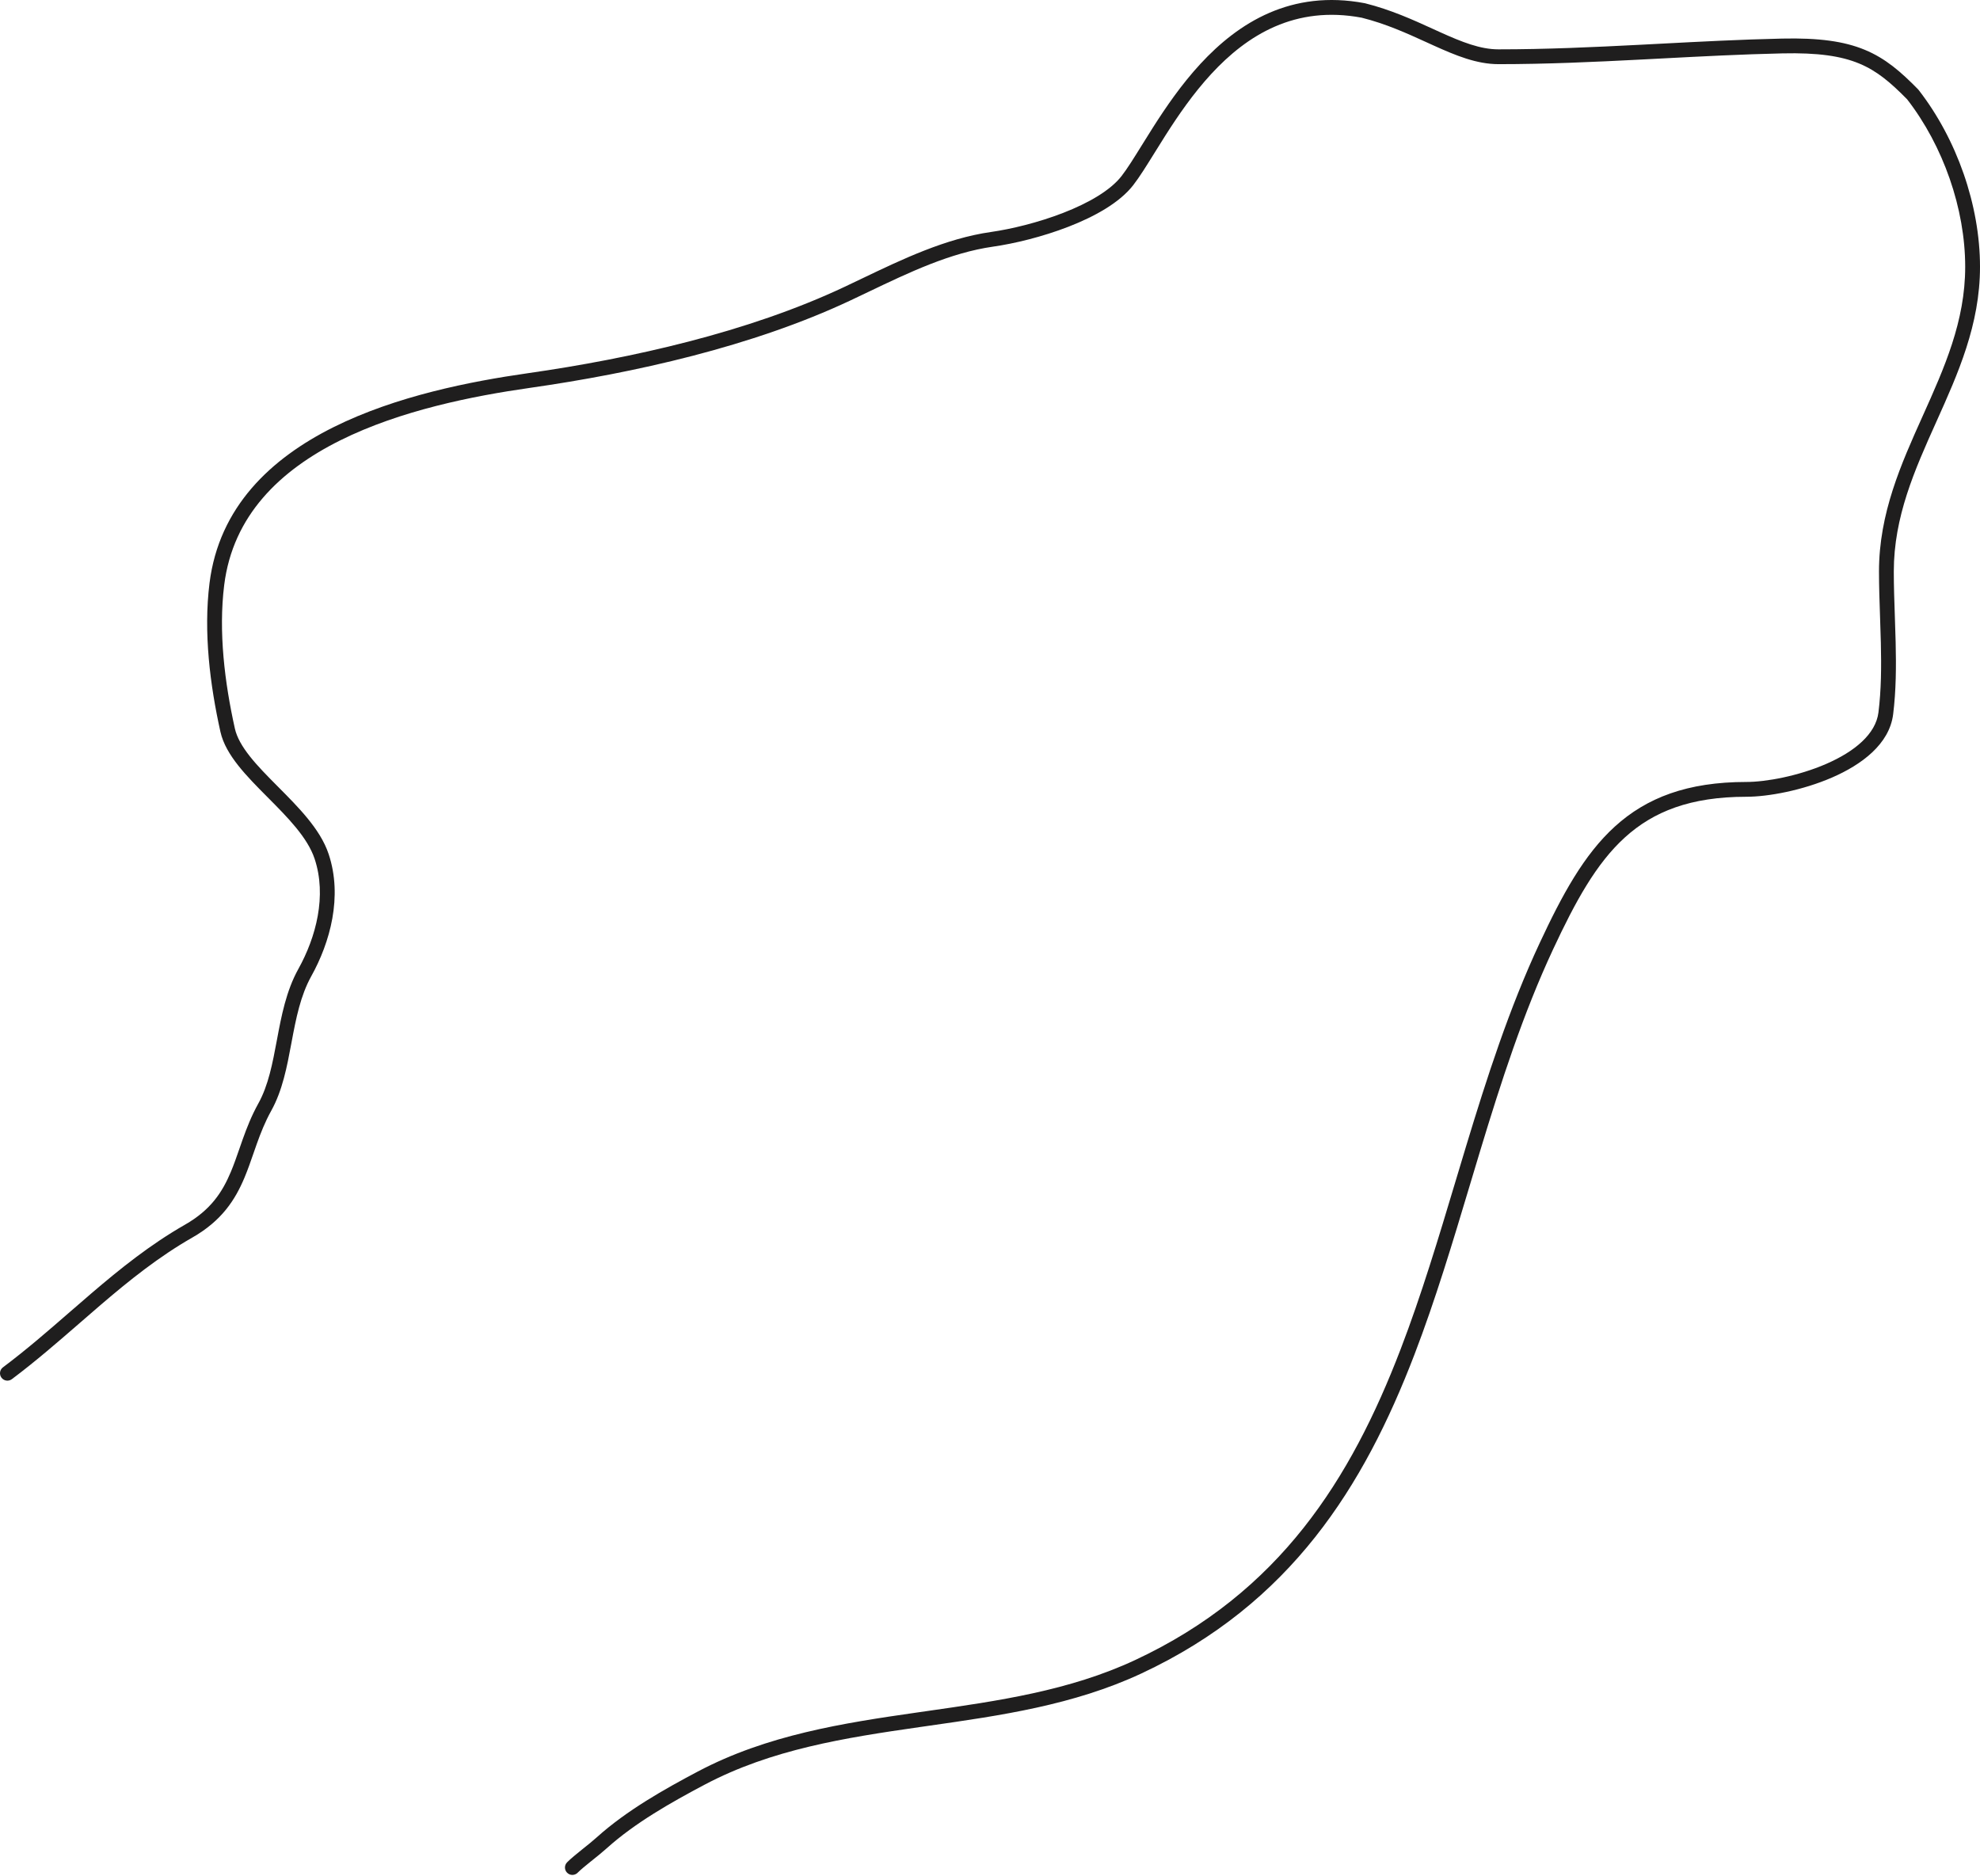 <?xml version="1.0" encoding="UTF-8"?> <svg xmlns="http://www.w3.org/2000/svg" width="535" height="507" viewBox="0 0 535 507" fill="none"> <path fill-rule="evenodd" clip-rule="evenodd" d="M312.012 41.221C309.833 44.733 307.891 47.864 306.193 50.047C302.474 54.828 295.696 58.552 288.723 61.261C281.672 64 274.07 65.832 268.341 66.651C256.744 68.308 245.665 73.607 234.658 78.873C233.027 79.653 231.397 80.433 229.768 81.2C203.295 93.657 171.317 100.799 143.149 104.823C127.787 107.018 108.213 110.888 91.911 119.015C75.636 127.13 62.927 139.318 60.581 158.085C59 170.738 60.71 184.49 63.461 196.869C63.994 199.267 65.421 201.745 67.514 204.393C69.602 207.033 72.221 209.684 74.991 212.472L75.216 212.698C77.886 215.384 80.677 218.192 83.064 221.106C85.517 224.101 87.641 227.32 88.8 230.798C92.643 242.329 89.17 254.696 84.122 263.782C81.184 269.07 79.991 275.193 78.788 281.614L78.708 282.042C77.555 288.203 76.346 294.665 73.285 300.175C71.619 303.173 70.434 306.186 69.353 309.215C69.063 310.029 68.777 310.854 68.49 311.682C67.726 313.886 66.953 316.115 66.058 318.249C63.529 324.279 59.887 329.908 51.987 334.422C42.953 339.584 35.05 345.917 27.241 352.6C25.35 354.218 23.462 355.86 21.563 357.511C15.657 362.645 9.655 367.864 3.201 372.704C2.317 373.367 1.063 373.188 0.4 372.304C-0.263 371.42 -0.084 370.166 0.8 369.503C7.127 364.758 12.977 359.672 18.857 354.56C20.775 352.892 22.697 351.222 24.639 349.56C32.495 342.836 40.63 336.303 50.001 330.948C56.944 326.981 60.082 322.151 62.368 316.701C63.211 314.693 63.92 312.646 64.668 310.488C64.964 309.635 65.266 308.763 65.584 307.87C66.691 304.769 67.963 301.515 69.787 298.231C72.529 293.296 73.635 287.388 74.836 280.977L74.855 280.878C76.038 274.561 77.319 267.787 80.624 261.838C85.391 253.258 88.351 242.106 85.004 232.064C84.063 229.243 82.277 226.46 79.968 223.642C77.705 220.879 75.033 218.191 72.317 215.458L72.153 215.293C69.414 212.537 66.629 209.725 64.375 206.874C62.127 204.031 60.278 200.992 59.554 197.737C56.757 185.146 54.948 170.887 56.611 157.588C59.187 136.979 73.203 123.871 90.126 115.434C107.023 107.009 127.123 103.07 142.583 100.862C170.579 96.862 202.11 89.792 228.064 77.579C229.652 76.831 231.257 76.062 232.879 75.286C243.83 70.04 255.521 64.44 267.775 62.689C273.221 61.911 280.526 60.152 287.274 57.531C294.099 54.88 300.011 51.477 303.034 47.591C304.596 45.582 306.356 42.745 308.465 39.345C309.404 37.831 310.413 36.204 311.505 34.489C314.984 29.025 319.188 22.864 324.33 17.288C334.64 6.107 348.894 -2.88 368.739 0.862C368.777 0.869 368.816 0.878 368.853 0.887C375.814 2.627 381.798 5.358 387.11 7.781C387.787 8.09 388.453 8.394 389.109 8.691C395.011 11.357 399.956 13.336 404.896 13.336C417.74 13.336 430.472 12.753 443.216 12.097C444.992 12.005 446.769 11.912 448.547 11.819C459.507 11.245 470.49 10.671 481.52 10.426C491.44 10.205 498.282 11.148 503.87 13.461C509.475 15.782 513.623 19.404 518.254 24.127C518.307 24.181 518.358 24.239 518.404 24.299C528.725 37.568 535.001 55.45 535.001 72.111C535.001 87.727 529.043 100.984 523.273 113.821L523.179 114.031C517.333 127.039 511.709 139.638 511.709 154.44C511.709 158.409 511.848 162.424 511.99 166.505C512.071 168.848 512.153 171.213 512.21 173.603C512.364 180.094 512.327 186.66 511.532 193.022C510.518 201.136 502.94 206.673 495.046 210.105C487.003 213.602 477.746 215.316 471.859 215.316C456.73 215.316 446.75 219.319 439.068 226.289C431.282 233.353 425.684 243.608 419.649 256.539C411.561 273.872 405.602 292.338 399.956 310.958C399.011 314.075 398.075 317.198 397.139 320.32C392.493 335.808 387.851 351.287 382.187 366.05C368.546 401.603 348.852 433.358 308.371 452.25C290.094 460.779 270.356 463.599 250.983 466.366C250.154 466.485 249.326 466.603 248.499 466.722C228.226 469.63 208.411 472.747 190.386 482.29C181.411 487.041 171.615 492.568 163.938 499.477C162.768 500.53 161.394 501.63 160.108 502.66C159.955 502.783 159.803 502.905 159.652 503.025C158.199 504.191 156.931 505.227 156.069 506.09C155.287 506.871 154.021 506.871 153.239 506.09C152.458 505.308 152.458 504.042 153.239 503.26C154.285 502.214 155.733 501.039 157.148 499.904C157.3 499.782 157.451 499.661 157.602 499.54C158.904 498.497 160.183 497.473 161.261 496.503C169.341 489.231 179.534 483.507 188.513 478.753C207.239 468.84 227.723 465.659 247.931 462.761C248.696 462.651 249.46 462.542 250.224 462.432C269.751 459.641 288.954 456.895 306.679 448.623C345.845 430.346 365.001 399.672 378.45 364.617C384.056 350.007 388.648 334.698 393.293 319.212C394.232 316.08 395.174 312.94 396.127 309.797C401.777 291.16 407.805 272.458 416.023 254.847C422.056 241.919 427.937 230.985 436.379 223.325C444.926 215.571 455.924 211.315 471.859 211.315C477.169 211.315 485.884 209.725 493.45 206.435C501.166 203.081 506.834 198.346 507.561 192.526C508.319 186.463 508.363 180.132 508.209 173.698C508.155 171.404 508.075 169.081 507.994 166.754C507.851 162.617 507.707 158.467 507.707 154.44C507.707 138.695 513.697 125.368 519.483 112.493L519.529 112.391C525.376 99.38 530.999 86.825 530.999 72.111C530.999 56.402 525.064 39.424 515.316 26.846C510.822 22.271 507.149 19.15 502.339 17.159C497.485 15.149 491.277 14.211 481.609 14.426C470.644 14.67 459.728 15.241 448.764 15.815C446.985 15.908 445.204 16.001 443.422 16.093C430.672 16.75 417.852 17.338 404.896 17.338C398.979 17.338 393.293 14.972 387.462 12.337C386.793 12.035 386.12 11.729 385.443 11.42C380.125 8.995 374.497 6.429 367.94 4.784C349.969 1.417 337.032 9.416 327.271 20.001C322.372 25.314 318.318 31.239 314.88 36.638C313.883 38.206 312.926 39.747 312.012 41.221Z" fill="#1F1E1E"></path> </svg> 